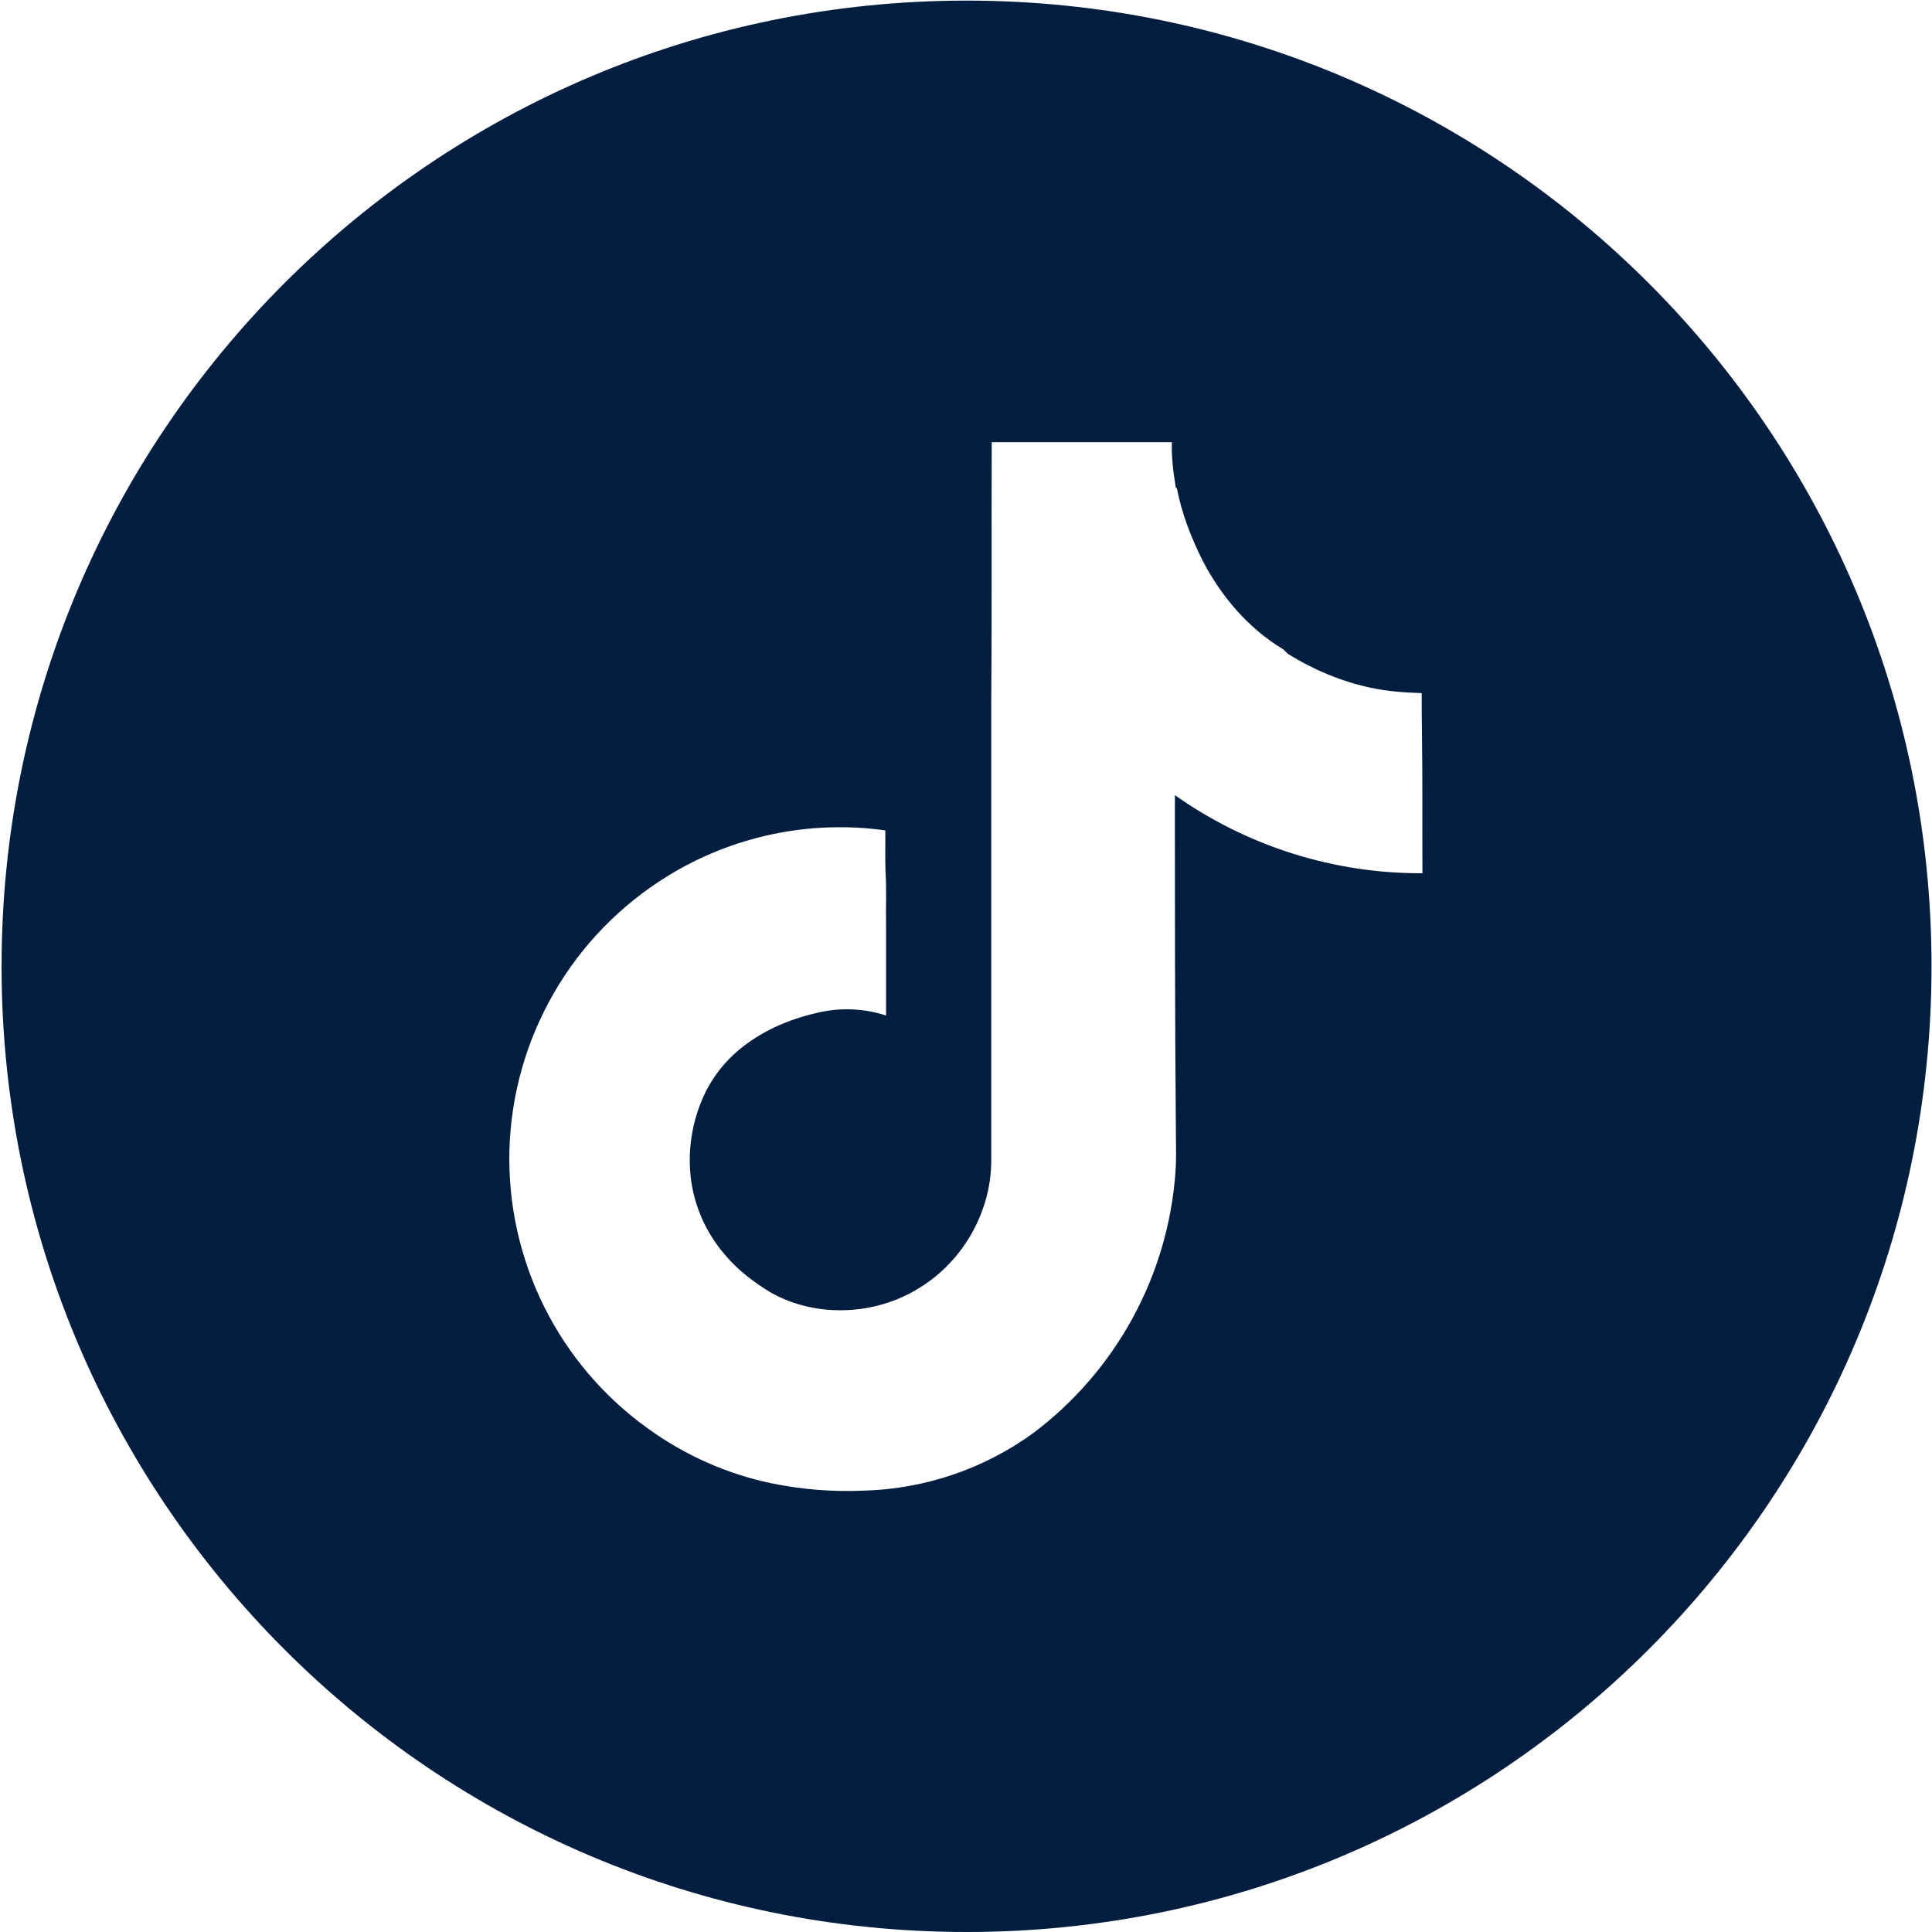 <svg width="32" height="32" viewBox="0 0 32 32" fill="none" xmlns="http://www.w3.org/2000/svg">
<g id="Frame" clip-path="url(#clip0_30_377)">
<path id="Vector" d="M16.01 0.01C7.18 0.01 0.026 7.17 0.026 16.004C0.026 24.84 7.18 32 16.01 32C24.836 32 31.992 24.84 31.992 16.004C31.992 7.17 24.838 0.01 16.01 0.01ZM23.56 14.464C22.092 14.47 20.659 14.018 19.46 13.17C19.46 15.014 19.46 16.854 19.476 18.698C19.476 18.944 19.488 19.19 19.468 19.434C19.405 20.274 19.163 21.091 18.76 21.831C18.356 22.571 17.8 23.217 17.128 23.726C16.308 24.326 15.32 24.664 14.298 24.69C13.785 24.712 13.271 24.67 12.768 24.566C12.04 24.412 11.352 24.107 10.748 23.672C10.011 23.148 9.415 22.451 9.012 21.641C8.609 20.832 8.412 19.936 8.438 19.032C8.466 18.121 8.72 17.232 9.176 16.444C9.632 15.655 10.277 14.992 11.052 14.514C12.131 13.847 13.409 13.578 14.664 13.754C14.666 13.988 14.658 14.222 14.668 14.454C14.686 14.746 14.67 15.038 14.676 15.33V16.82C14.296 16.696 13.888 16.684 13.5 16.784C13.04 16.892 12.598 17.088 12.234 17.394C12.014 17.578 11.828 17.81 11.696 18.068C11.475 18.51 11.386 19.006 11.44 19.498C11.496 19.974 11.694 20.422 12.01 20.786C12.222 21.038 12.486 21.238 12.762 21.406C13.522 21.836 14.512 21.79 15.246 21.32C15.956 20.88 16.416 20.066 16.418 19.228V11.66C16.43 10.214 16.42 8.768 16.426 7.324H19.41C19.402 7.578 19.434 7.832 19.476 8.082H19.492C19.572 8.502 19.728 8.904 19.92 9.286C20.224 9.874 20.67 10.4 21.24 10.746C21.274 10.768 21.3 10.8 21.328 10.828C21.746 11.088 22.208 11.284 22.688 11.388C22.97 11.45 23.26 11.472 23.548 11.48C23.548 11.7 23.548 11.92 23.552 12.14C23.564 12.914 23.556 13.688 23.56 14.464Z" fill="#011E41"/>
</g>
<defs>
<clipPath id="clip0_30_377">
<rect width="32" height="32" fill="white"/>
</clipPath>
</defs>
</svg>
